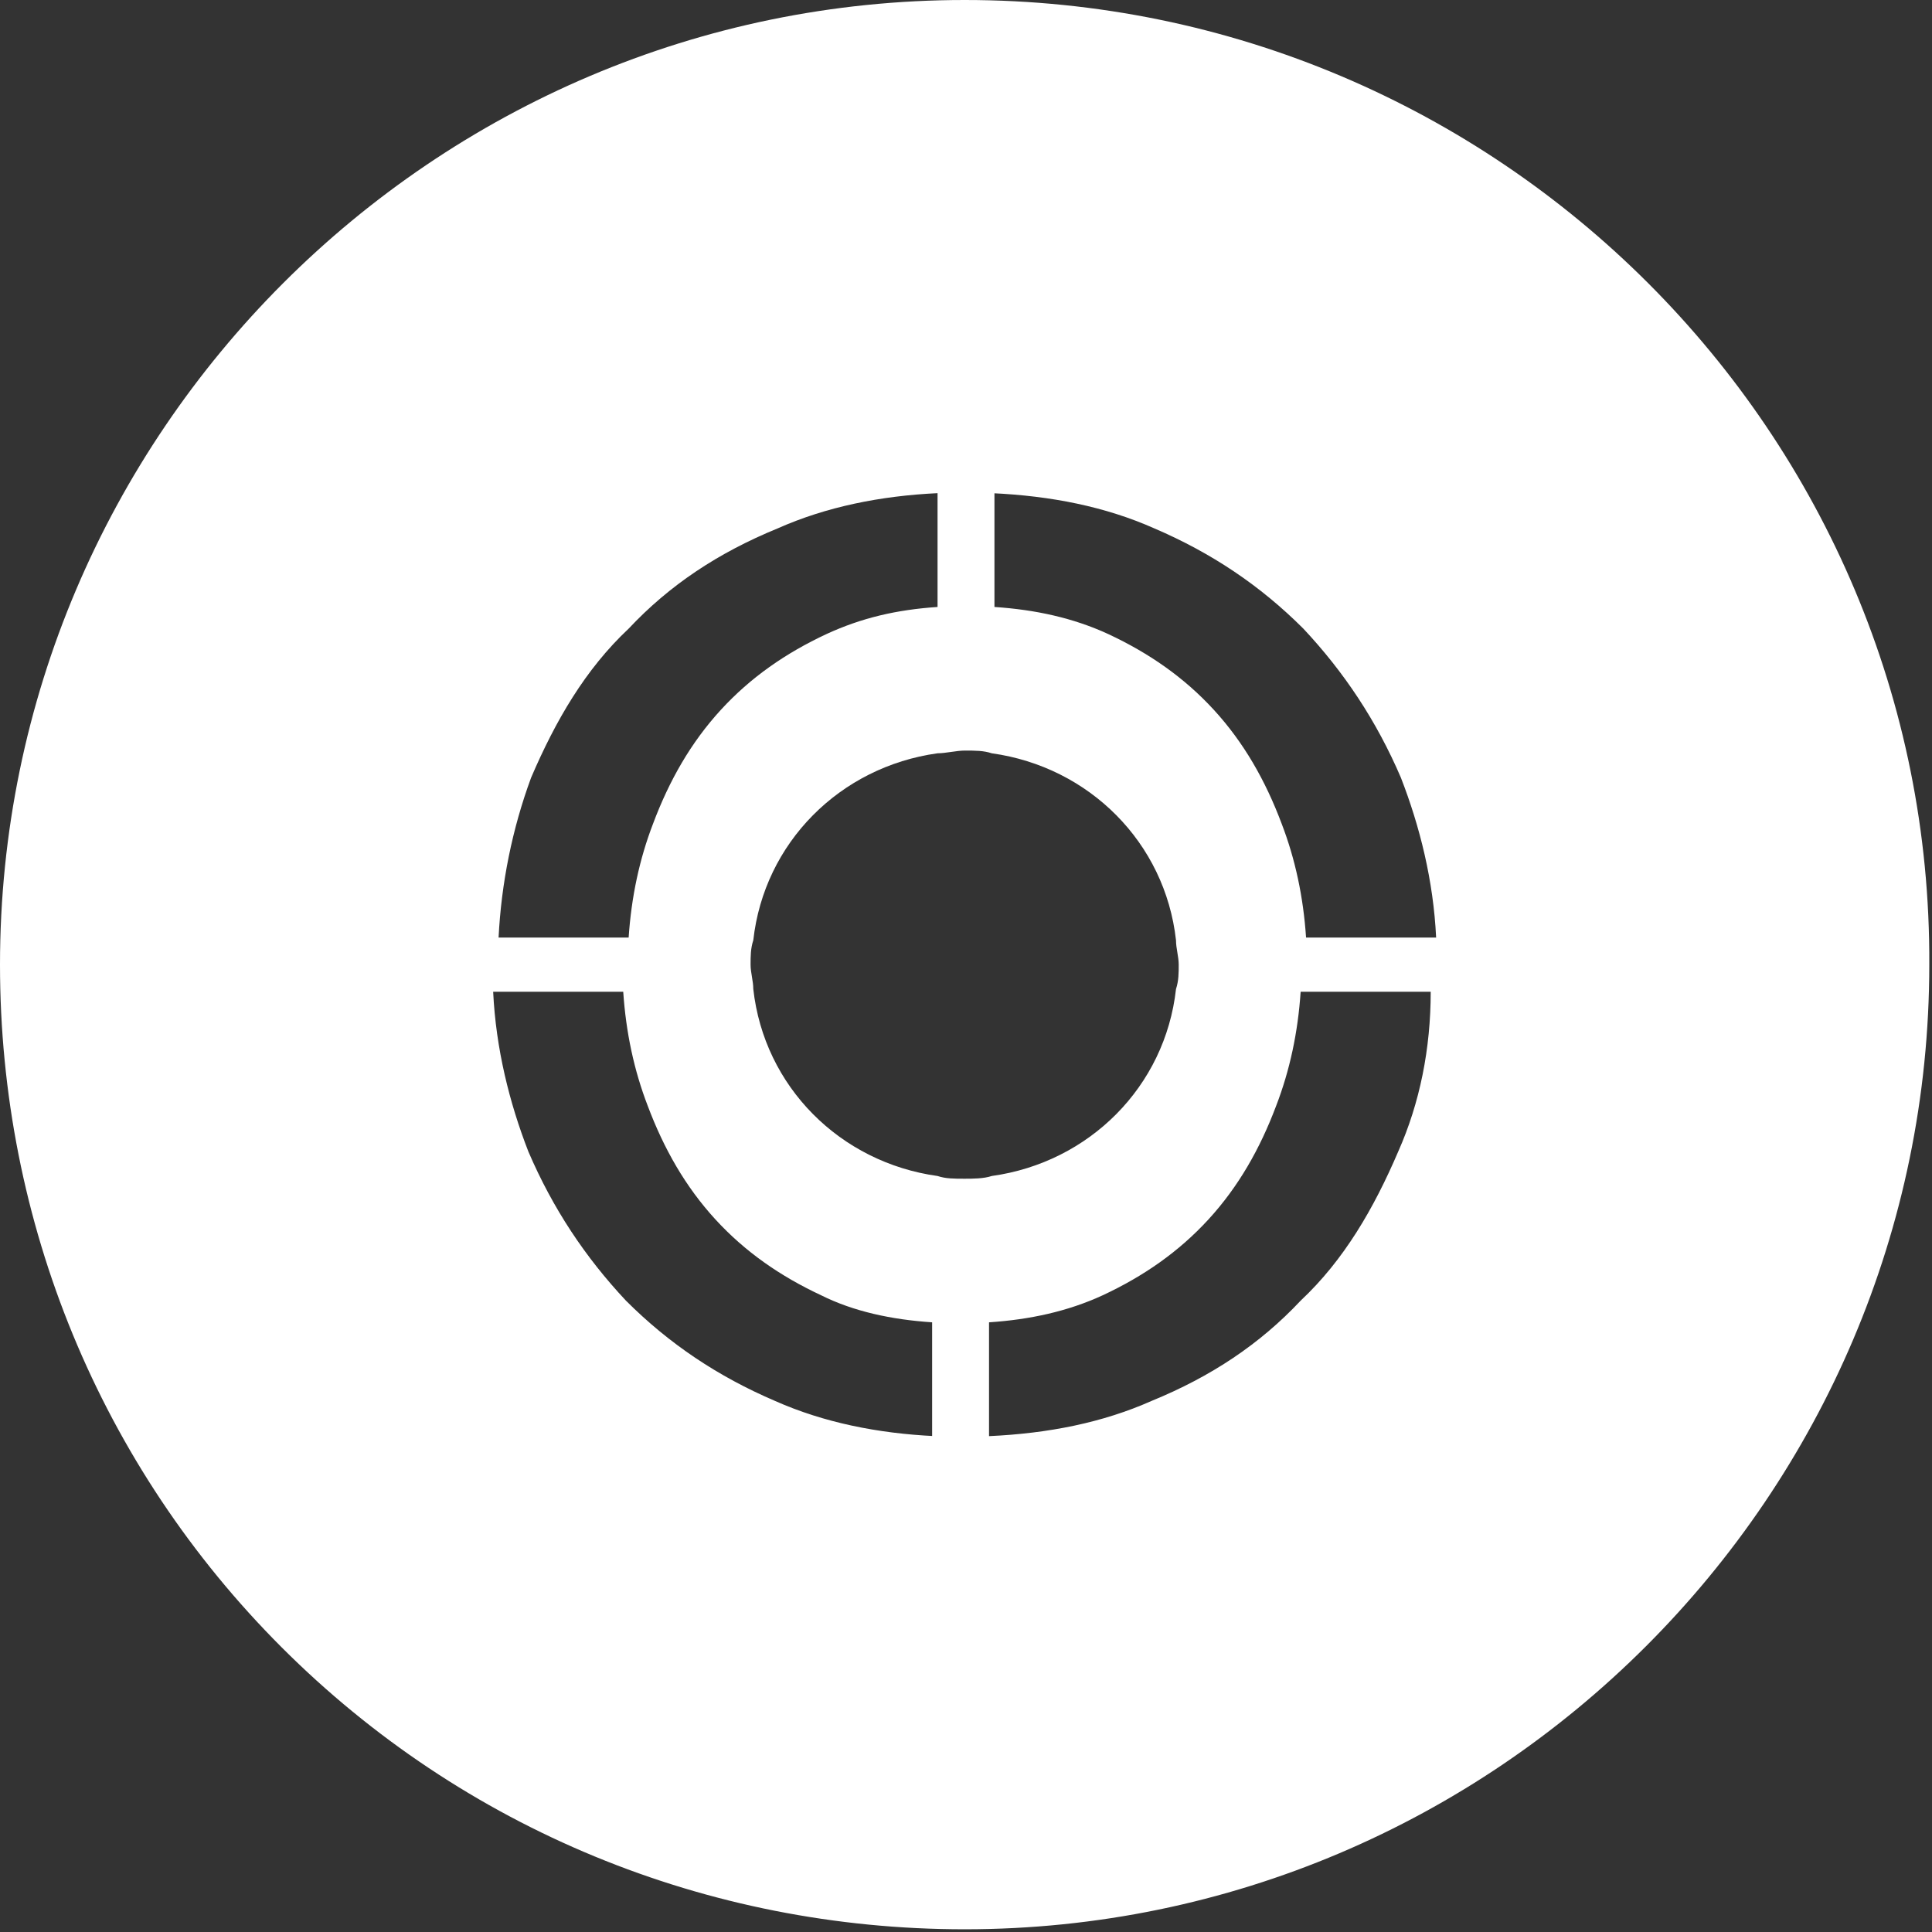 <?xml version="1.0" encoding="utf-8"?>
<!-- Generator: Adobe Illustrator 22.0.1, SVG Export Plug-In . SVG Version: 6.00 Build 0)  -->
<svg version="1.1" id="Calque_1" xmlns="http://www.w3.org/2000/svg" xmlns:xlink="http://www.w3.org/1999/xlink" x="0px" y="0px"
	 viewBox="0 0 71.3 71.3" style="enable-background:new 0 0 71.3 71.3;" xml:space="preserve">
<rect x="0" y="0" width="71.3" height="71.3" fill="#333333" stroke="none"/>
<style type="text/css">
	.st0{fill:#FFFFFF;}
</style>
<title>social_youtube</title>
<path class="st0" d="M35.6,0C16,0,0,16,0,35.6c0,9.5,3.7,18.5,10.4,25.2c6.7,6.7,15.7,10.4,25.2,10.4c0,0,0,0,0,0
	c19.6,0,35.6-16,35.6-35.6C71.3,16,55.3,0,35.6,0z M36.6,18.2c2.2,0.1,4.2,0.5,6,1.3c2.1,0.9,3.9,2.1,5.5,3.7
	c1.5,1.6,2.7,3.4,3.6,5.5c0.7,1.8,1.2,3.8,1.3,5.9h-4.8c-0.1-1.5-0.4-2.9-0.9-4.2c-0.6-1.6-1.4-3-2.5-4.2c-1.1-1.2-2.4-2.1-3.9-2.8
	c-1.3-0.6-2.7-0.9-4.2-1V18.2z M19.6,28.7c0.9-2.1,2-4,3.6-5.5c1.5-1.6,3.3-2.8,5.5-3.7c1.8-0.8,3.8-1.2,5.9-1.3v4.2
	c-1.5,0.1-2.8,0.4-4.1,1c-1.5,0.7-2.8,1.6-3.9,2.8c-1.1,1.2-1.9,2.6-2.5,4.2c-0.5,1.3-0.8,2.7-0.9,4.2h-4.8
	C18.5,32.6,18.9,30.6,19.6,28.7z M34.5,53c-2.1-0.1-4.1-0.5-5.9-1.3c-2.1-0.9-3.9-2.1-5.5-3.7c-1.5-1.6-2.7-3.4-3.6-5.5
	c-0.7-1.8-1.2-3.8-1.3-5.9h4.8c0.1,1.5,0.4,2.9,0.9,4.2c0.6,1.6,1.4,3,2.5,4.2c1.1,1.2,2.4,2.1,3.9,2.8c1.2,0.6,2.6,0.9,4.1,1V53z
	 M35.6,43.5c-0.4,0-0.7,0-1-0.1c-3.6-0.5-6.4-3.3-6.8-6.9c0-0.3-0.1-0.6-0.1-0.9c0-0.3,0-0.6,0.1-0.9c0.4-3.6,3.2-6.4,6.8-6.9
	c0.3,0,0.7-0.1,1-0.1c0.4,0,0.7,0,1,0.1c3.6,0.5,6.4,3.3,6.8,6.9c0,0.3,0.1,0.6,0.1,0.9c0,0.3,0,0.6-0.1,0.9
	c-0.4,3.6-3.2,6.4-6.8,6.9C36.3,43.5,35.9,43.5,35.6,43.5z M51.6,42.5c-0.9,2.1-2,4-3.6,5.5c-1.5,1.6-3.3,2.8-5.5,3.7
	c-1.8,0.8-3.8,1.2-6,1.3v-4.2c1.5-0.1,2.9-0.4,4.2-1c1.5-0.7,2.8-1.6,3.9-2.8c1.1-1.2,1.9-2.6,2.5-4.2c0.5-1.3,0.8-2.7,0.9-4.2h4.8
	C52.8,38.7,52.4,40.7,51.6,42.5z"/>
</svg>
